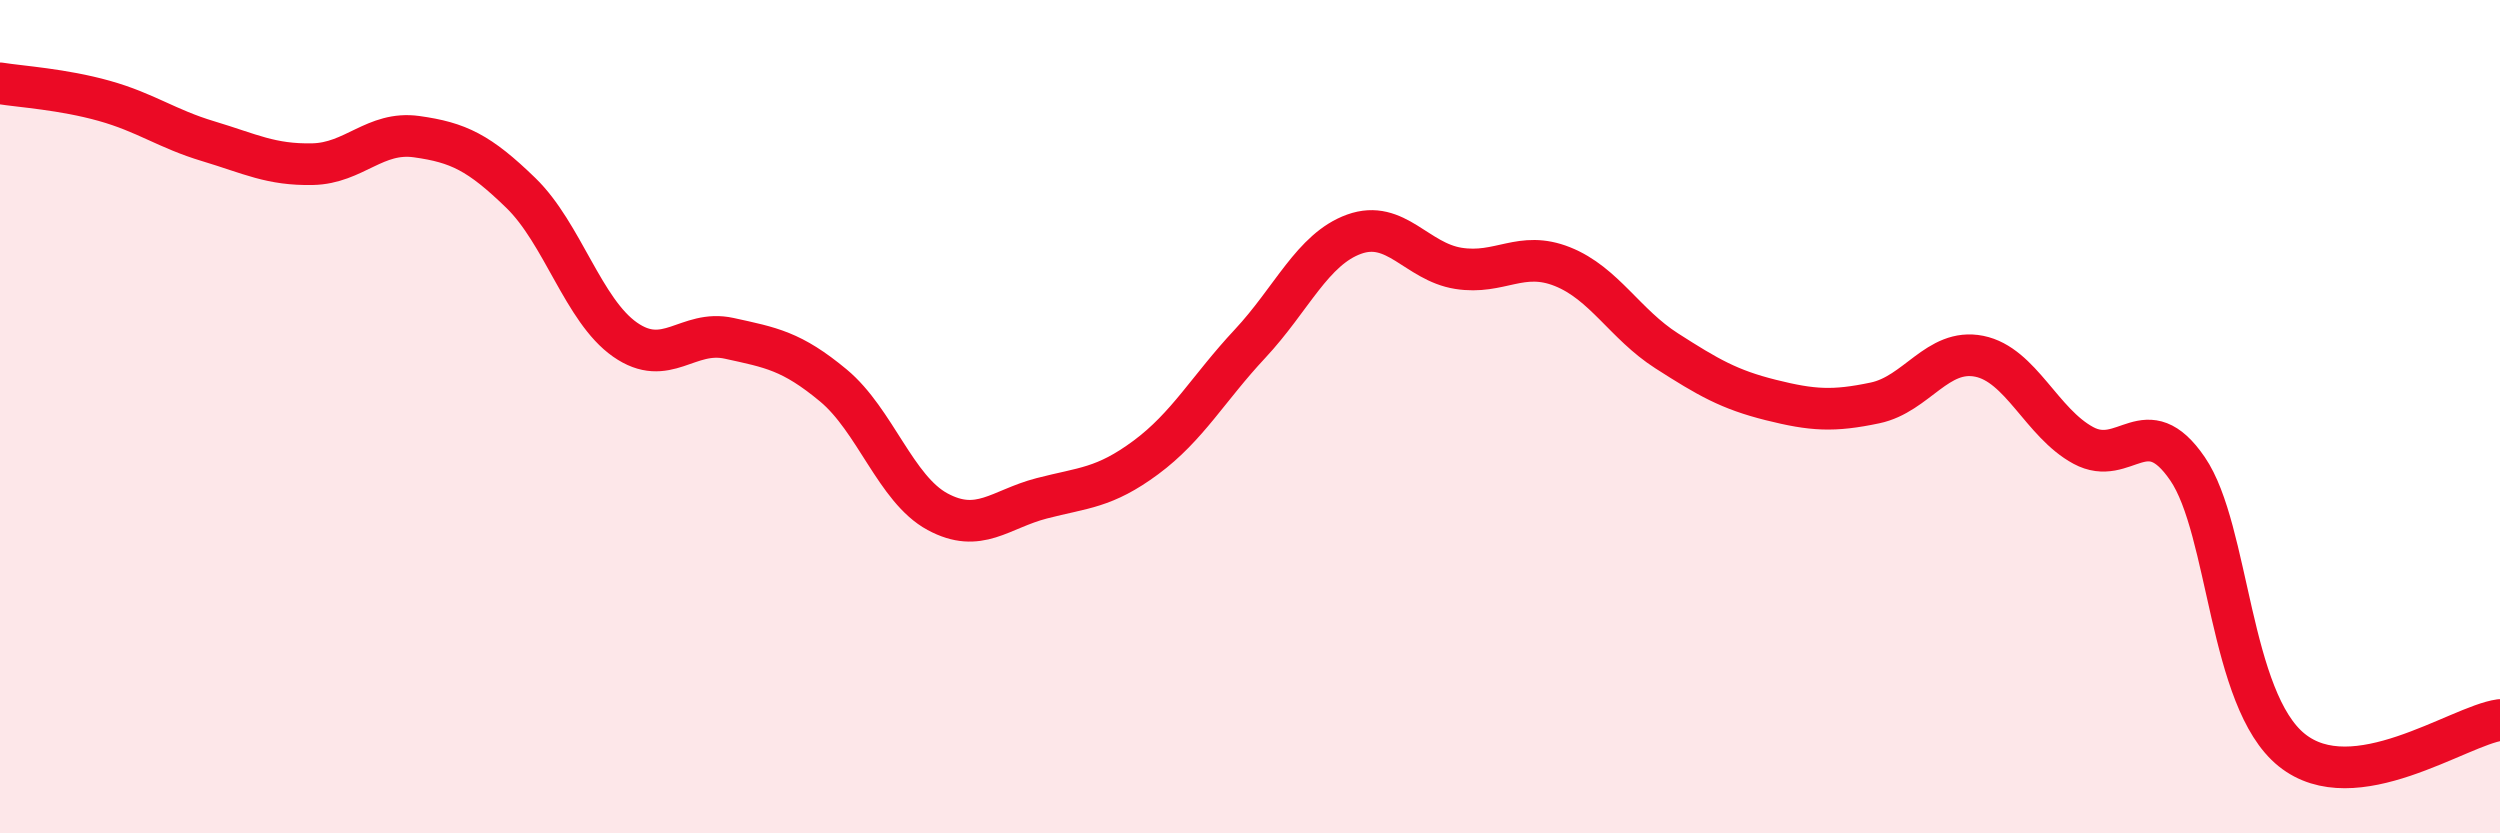 
    <svg width="60" height="20" viewBox="0 0 60 20" xmlns="http://www.w3.org/2000/svg">
      <path
        d="M 0,2 C 0.5,2.08 1.5,2.14 2.5,2.42 C 3.5,2.7 4,3.09 5,3.39 C 6,3.69 6.5,3.96 7.5,3.94 C 8.5,3.92 9,3.14 10,3.28 C 11,3.42 11.5,3.66 12.5,4.63 C 13.5,5.6 14,7.45 15,8.15 C 16,8.85 16.5,7.9 17.5,8.12 C 18.5,8.34 19,8.42 20,9.25 C 21,10.08 21.5,11.74 22.5,12.28 C 23.5,12.82 24,12.22 25,11.96 C 26,11.7 26.5,11.72 27.5,10.98 C 28.5,10.24 29,9.32 30,8.25 C 31,7.18 31.5,5.98 32.5,5.62 C 33.5,5.26 34,6.28 35,6.44 C 36,6.6 36.5,6 37.5,6.4 C 38.5,6.8 39,7.78 40,8.42 C 41,9.06 41.5,9.35 42.5,9.6 C 43.5,9.85 44,9.88 45,9.67 C 46,9.46 46.5,8.35 47.5,8.55 C 48.5,8.75 49,10.15 50,10.69 C 51,11.23 51.5,9.79 52.5,11.25 C 53.5,12.71 53.5,16.79 55,18 C 56.5,19.21 59,17.42 60,17.28L60 20L0 20Z"
        fill="#EB0A25"
        opacity="0.1"
        stroke-linecap="round"
        stroke-linejoin="round"
      />
      <path
        d="M 0,2 C 0.5,2.08 1.5,2.14 2.5,2.42 C 3.5,2.7 4,3.09 5,3.39 C 6,3.69 6.5,3.96 7.5,3.94 C 8.5,3.92 9,3.14 10,3.28 C 11,3.42 11.5,3.66 12.5,4.63 C 13.5,5.6 14,7.45 15,8.15 C 16,8.85 16.5,7.9 17.5,8.12 C 18.5,8.34 19,8.42 20,9.25 C 21,10.08 21.5,11.74 22.5,12.28 C 23.5,12.82 24,12.22 25,11.96 C 26,11.7 26.5,11.72 27.5,10.98 C 28.5,10.24 29,9.32 30,8.25 C 31,7.18 31.5,5.98 32.5,5.62 C 33.5,5.26 34,6.28 35,6.44 C 36,6.6 36.5,6 37.5,6.4 C 38.5,6.8 39,7.78 40,8.42 C 41,9.06 41.5,9.35 42.5,9.6 C 43.5,9.85 44,9.88 45,9.67 C 46,9.46 46.5,8.35 47.5,8.55 C 48.5,8.75 49,10.15 50,10.69 C 51,11.23 51.5,9.79 52.5,11.25 C 53.5,12.71 53.5,16.79 55,18 C 56.5,19.21 59,17.42 60,17.28"
        stroke="#EB0A25"
        stroke-width="1"
        fill="none"
        stroke-linecap="round"
        stroke-linejoin="round"
      />
    </svg>
  
